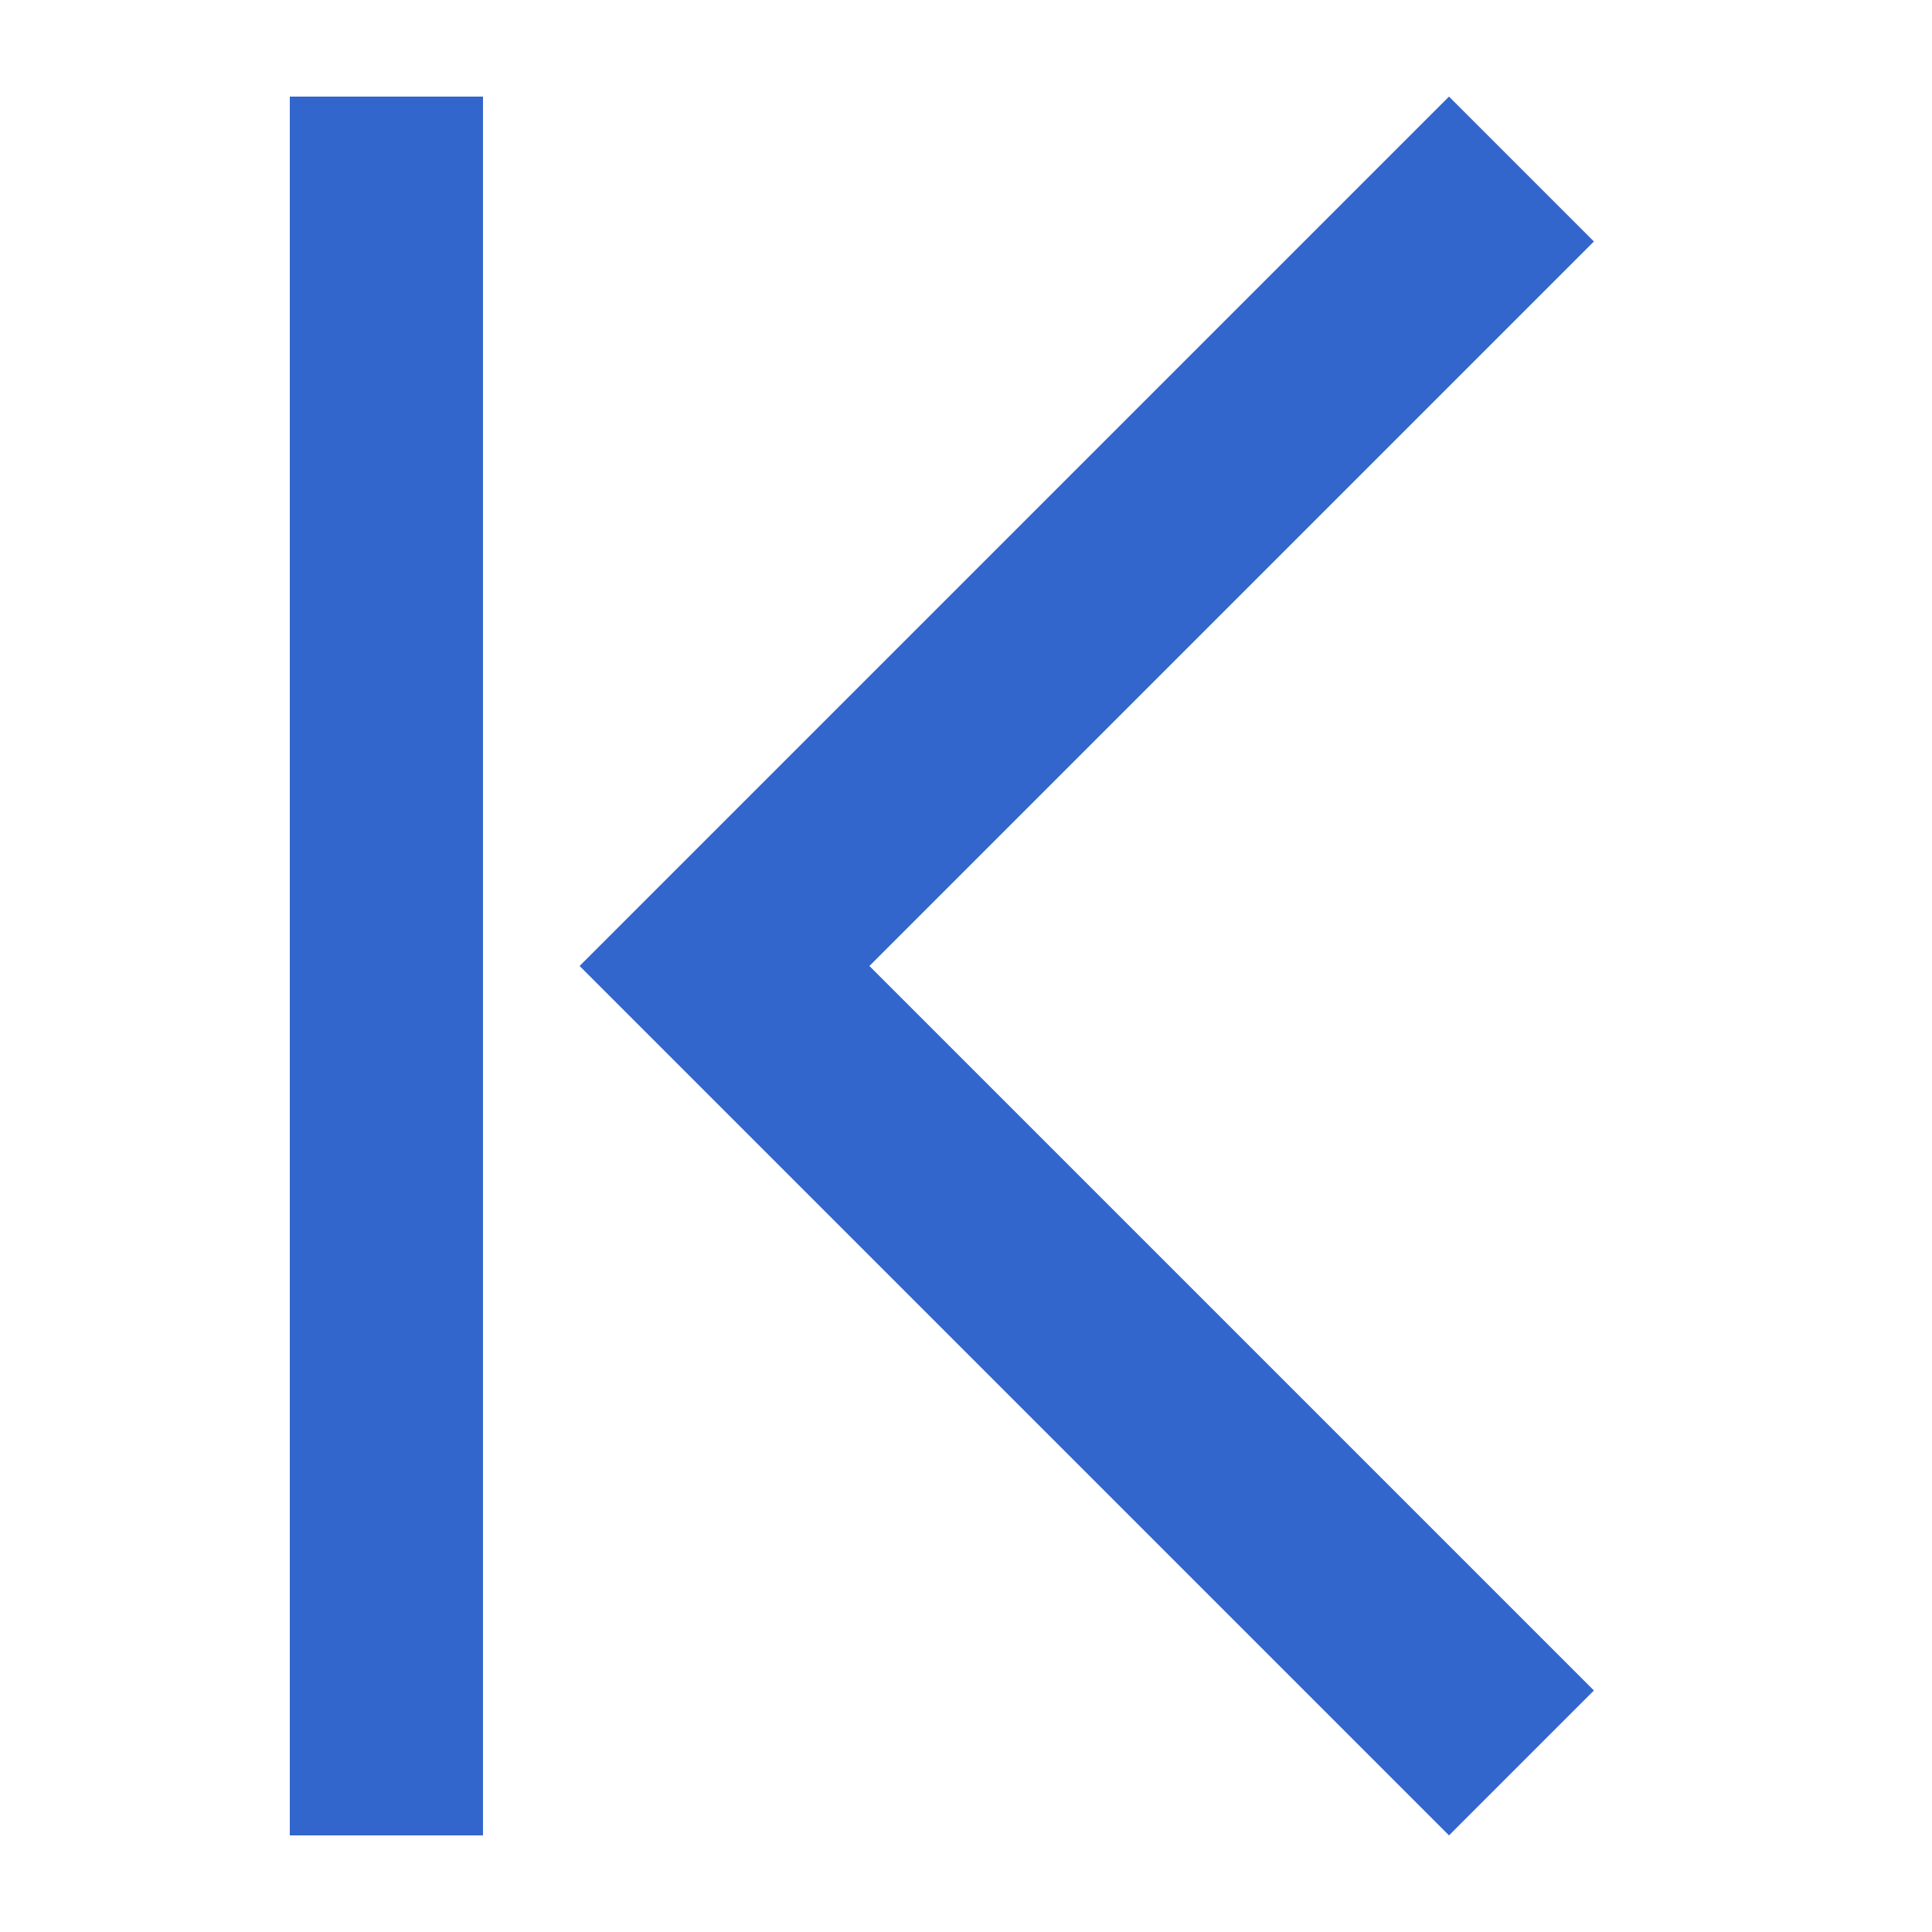 <?xml version="1.0" encoding="UTF-8"?>
<svg xmlns="http://www.w3.org/2000/svg" width="20" height="20" viewBox="0 0 20 20">
	<title>
		first
	</title><g fill="#36c">
	<path d="M3 1h2v18H3zm13.5 1.5L15 1l-9 9 9 9 1.5-1.5L9 10z"/>
</g></svg>
